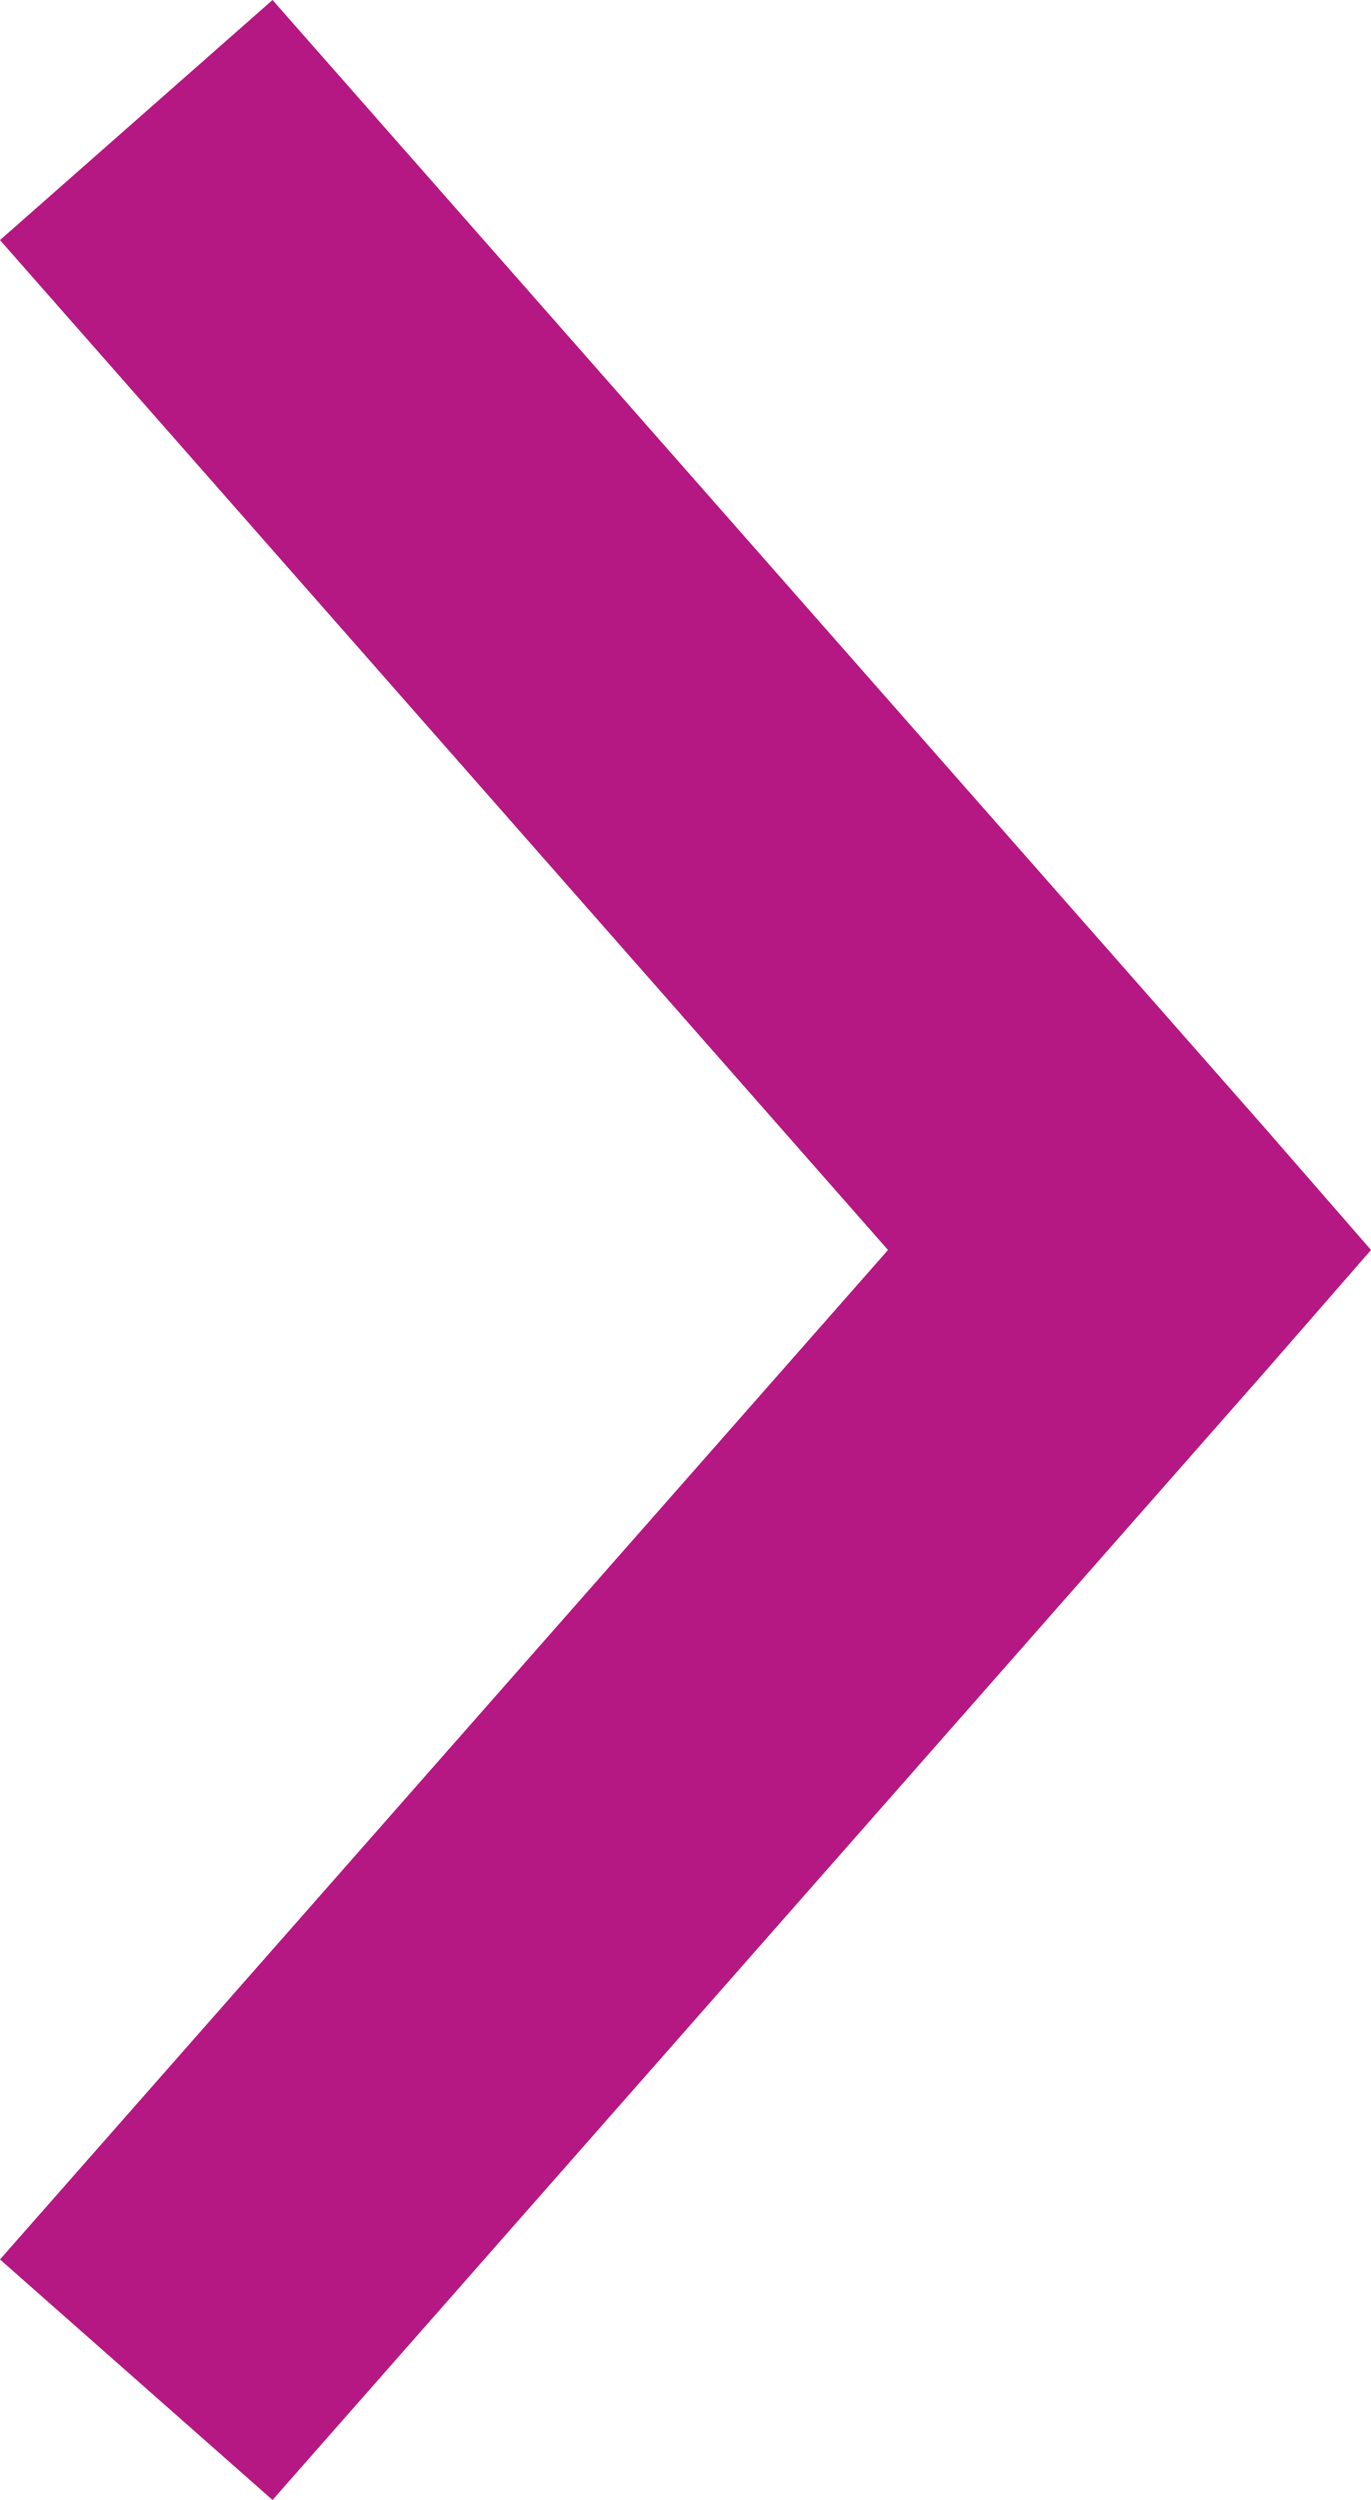 <svg xmlns="http://www.w3.org/2000/svg" width="9.694" height="17.67" viewBox="0 0 9.694 17.67">
  <path id="Path_290" data-name="Path 290" d="M8.835,9.694l.849-.739L17.67,1.927,15.973,0,8.835,6.279,1.7,0,0,1.927,7.987,8.955Z" transform="translate(0 17.67) rotate(-90)" fill="#B51783"/>
</svg>
